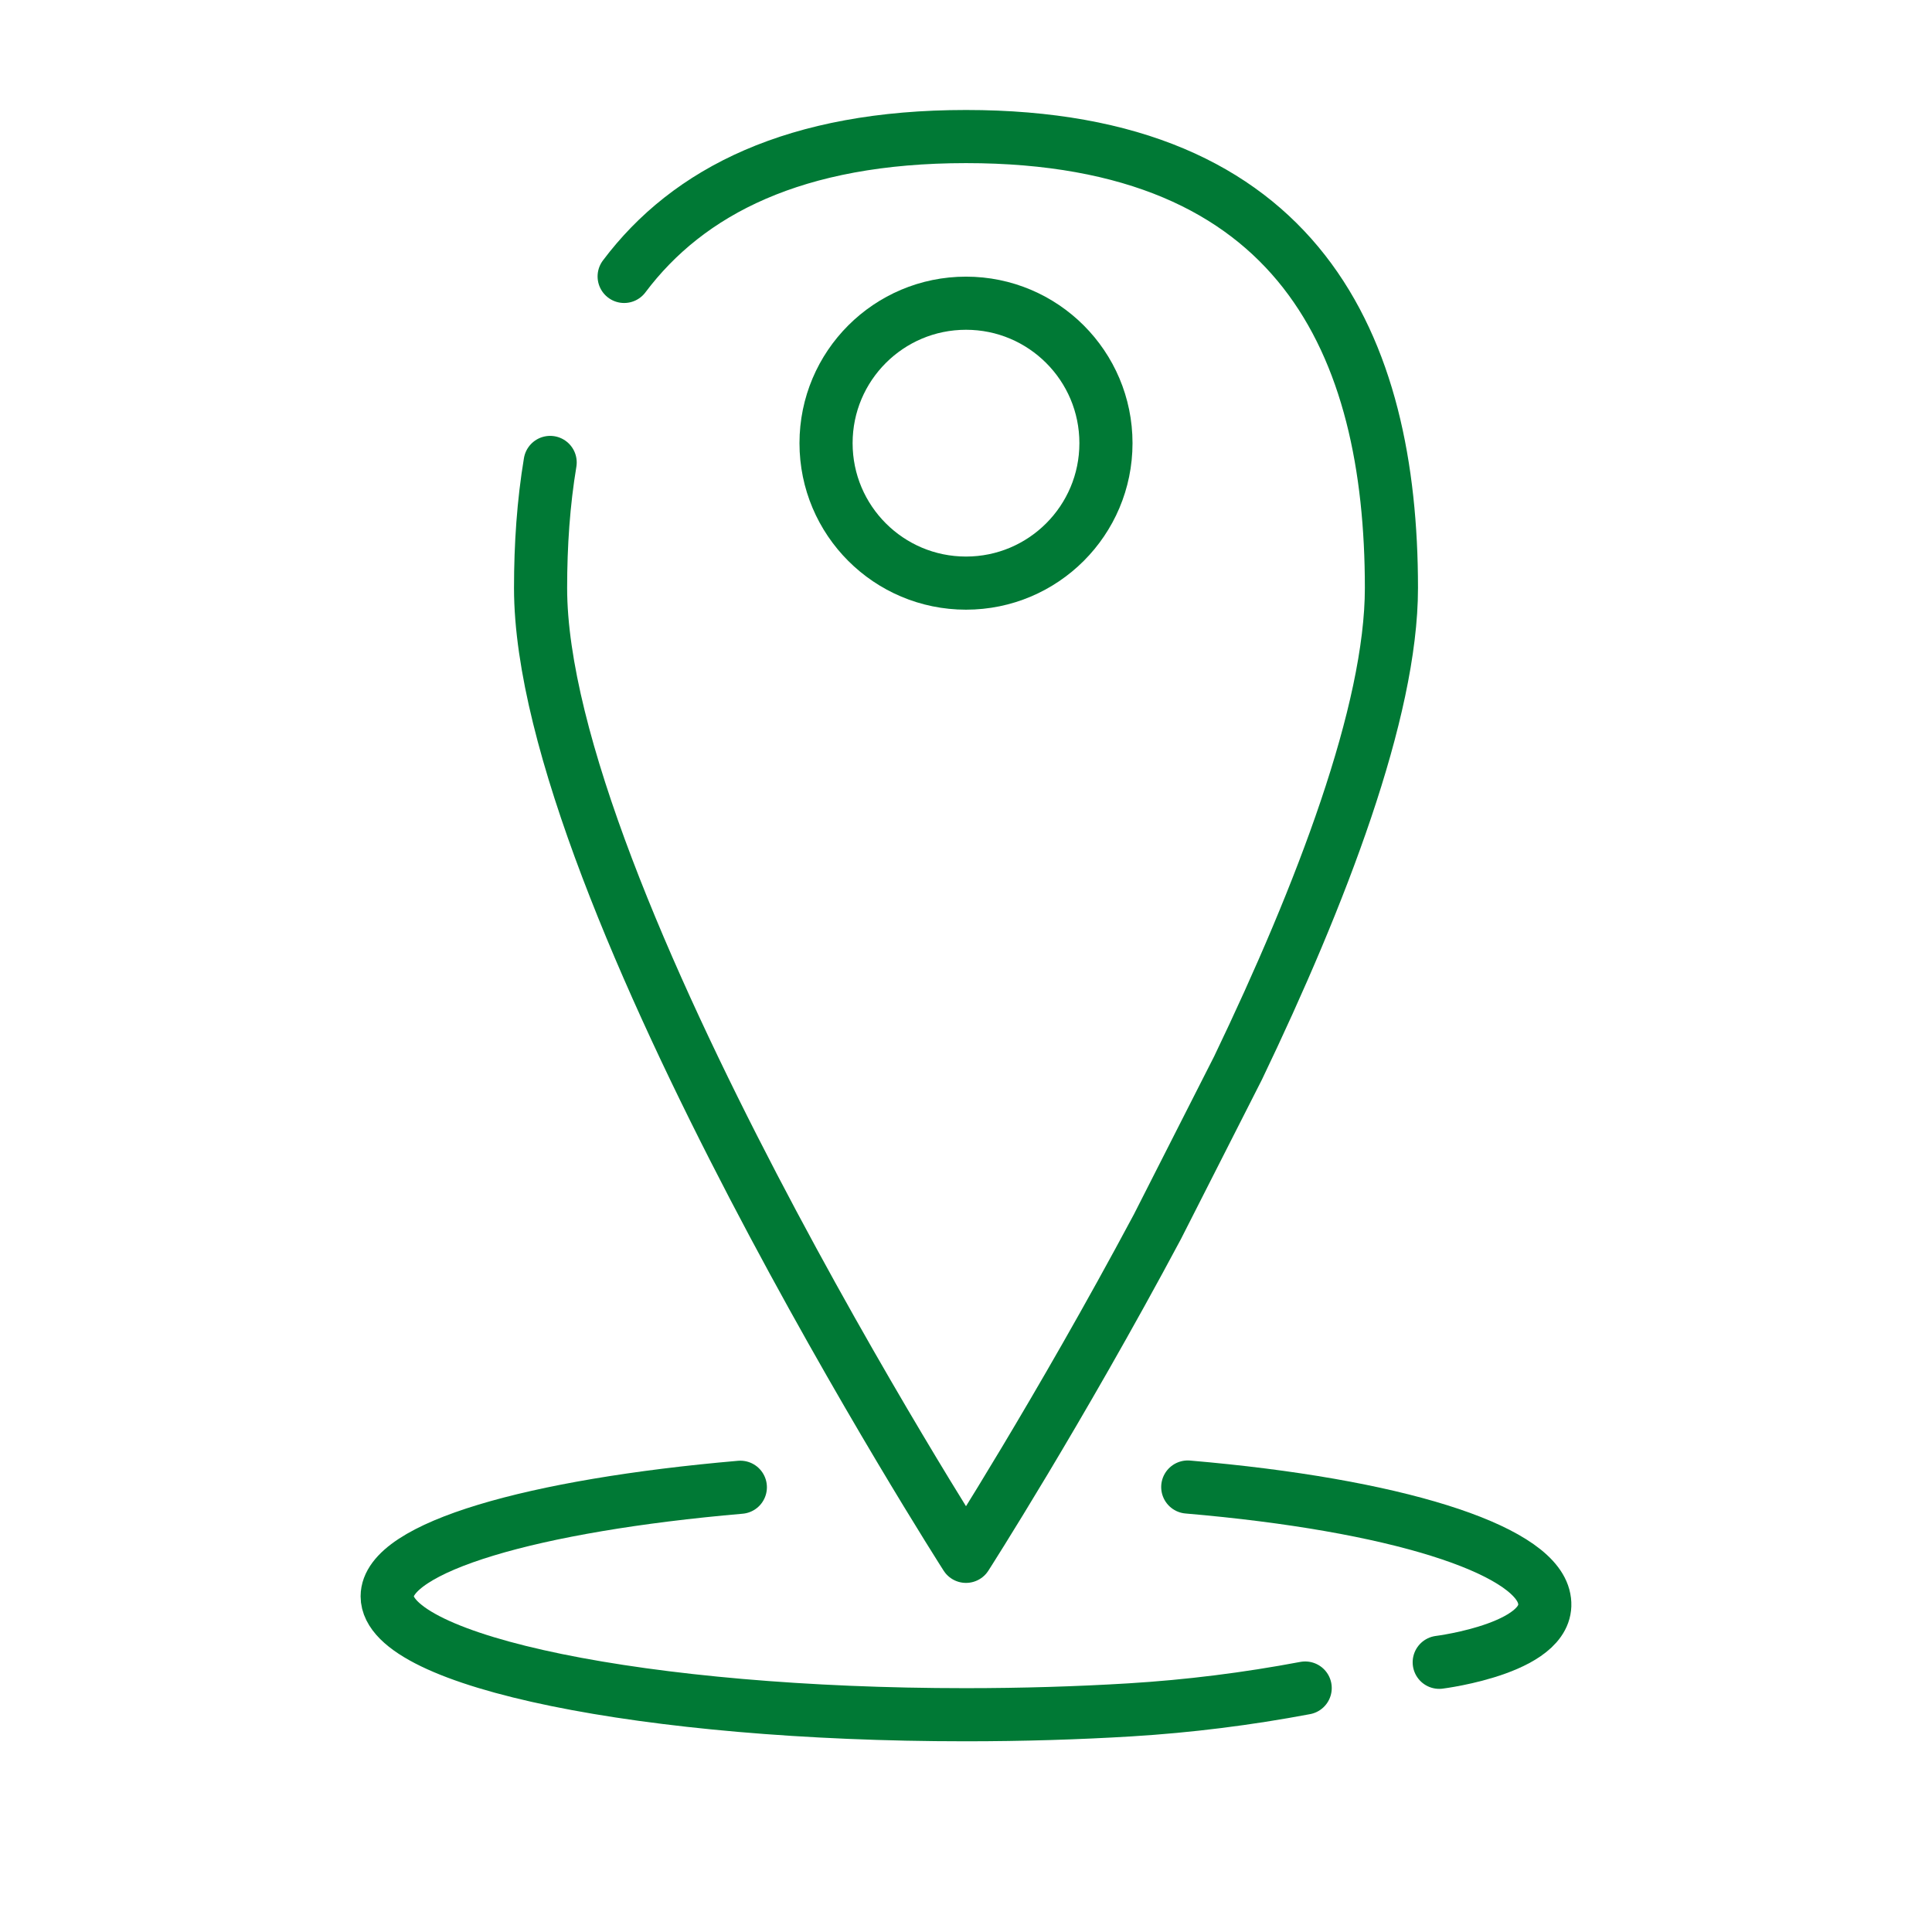 <?xml version="1.0" encoding="UTF-8"?> <svg xmlns="http://www.w3.org/2000/svg" id="Ebene_1" viewBox="0 0 500 500"><defs><style>.cls-1{fill:none;stroke:#007935;stroke-linecap:round;stroke-linejoin:round;stroke-width:13.75px;}</style></defs><path class="cls-1" d="m161.53,71.54c16.61-22.11,44.36-36.2,88.47-36.2,86.53,0,110.1,54.2,110.1,116.83,0,31.98-18.15,79.3-39.7,124.23l-20.87,41.09c-25.57,47.9-49.53,85.29-49.53,85.29,0,0-110.1-171.83-110.1-250.61,0-11.19.75-22.1,2.48-32.49"></path><circle class="cls-1" cx="250" cy="114.69" r="36.22"></circle><path class="cls-1" d="m337.78,436.86c-14.97,2.82-30.09,4.72-45.3,5.65-13.51.82-27.82,1.26-42.63,1.26-82.65,0-149.65-13.72-149.65-30.64,0-12.69,37.69-23.58,91.4-28.23"></path><path class="cls-1" d="m307.39,384.84c54.09,4.62,88.76,15.99,92.11,28.29,3.61,13.24-27.03,17.07-27.03,17.07"></path></svg> 